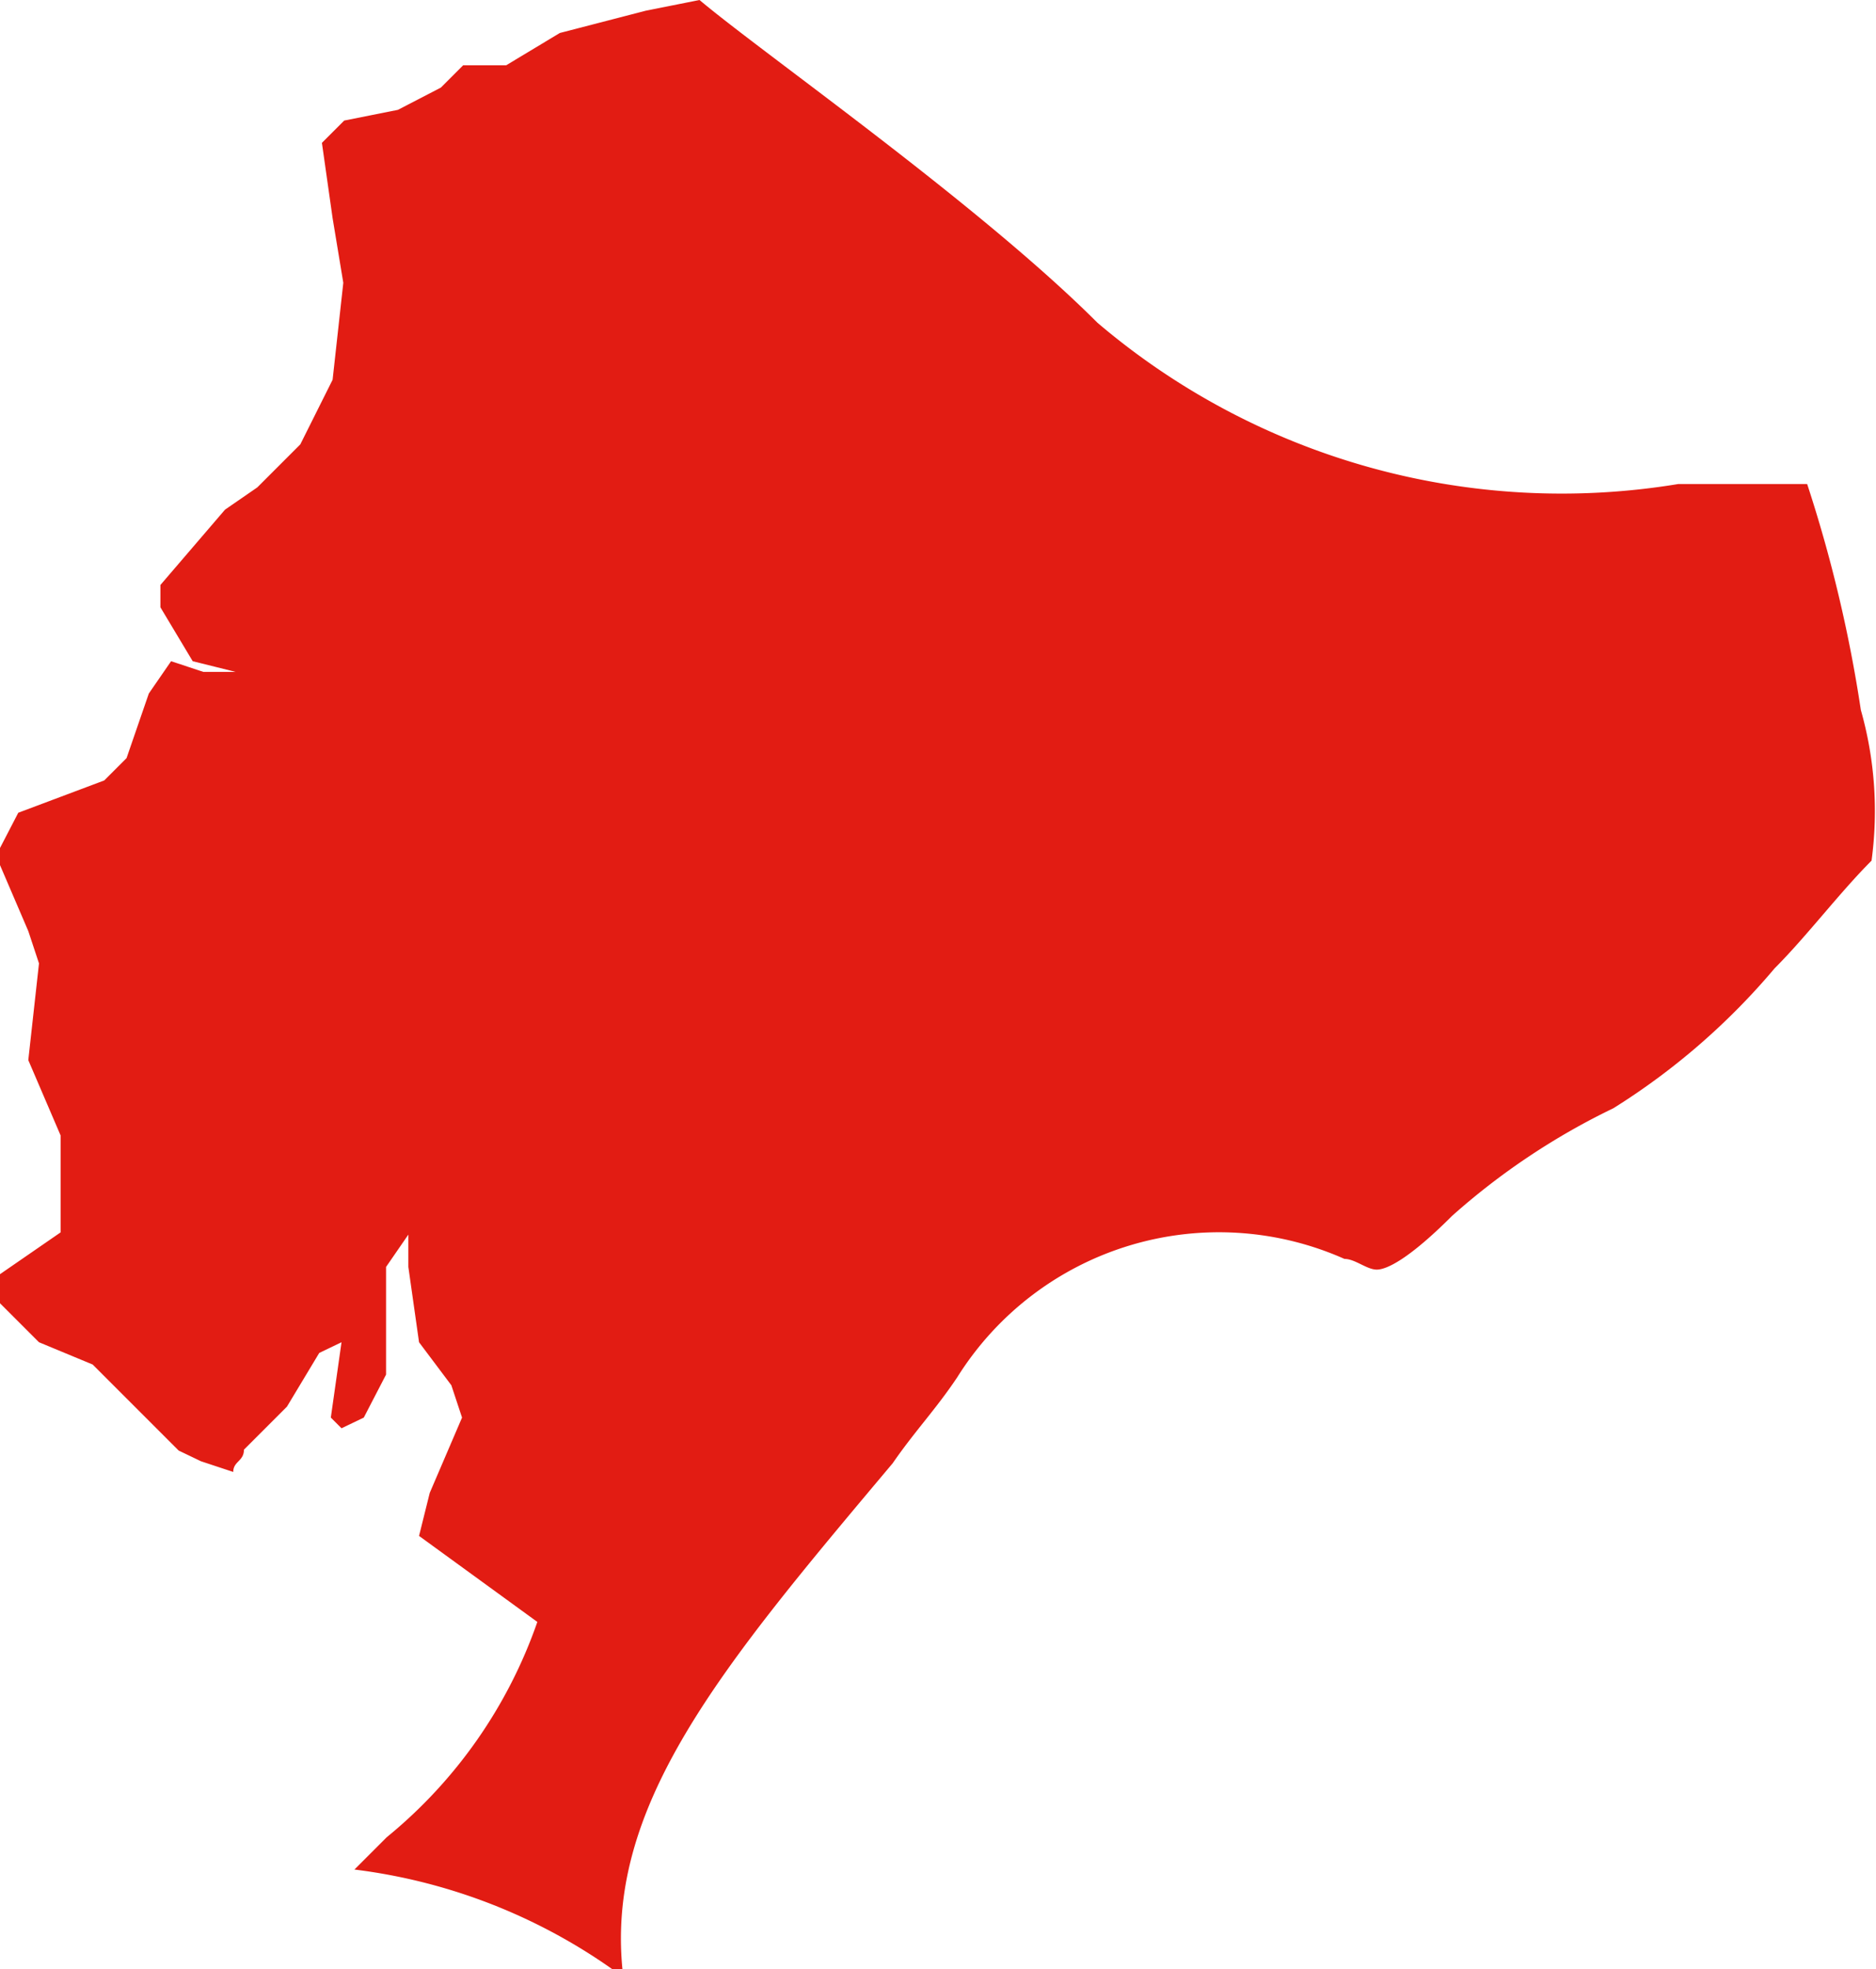 <svg xmlns="http://www.w3.org/2000/svg" width="8.421" height="8.836" viewBox="0 0 8.421 8.836">
  <path id="Path_676" data-name="Path 676" d="M376.92,633.03c.1-.145.193-.241.29-.386a1.386,1.386,0,0,1,1.738-.531c.048,0,.1.048.145.048s.145-.048.338-.241a3.126,3.126,0,0,1,.724-.483,3.082,3.082,0,0,0,.724-.628c.145-.145.29-.338.435-.483a1.66,1.66,0,0,0-.048-.676,6.232,6.232,0,0,0-.241-1.014h-.579a3.215,3.215,0,0,1-2.607-.724c-.531-.531-1.5-1.207-1.786-1.448h0l-.241.048-.386.1-.241.145h-.193l-.1.1-.193.1-.241.048-.1.1.048.338.048.29-.048.435-.145.29-.193.193-.145.1-.29.338v.1l.145.242.193.048h-.145l-.145-.048-.1.145-.1.29-.1.1-.386.145-.1.193.145.338.048.145-.048.434.145.338v.435l-.145.1-.145.1v.1l.048.048.145.145.241.1.386.386.1.048.145.048c0-.048.048-.048.048-.1h0l.193-.193.145-.241.1-.048-.048.338.048.048.1-.048.1-.193v-.483l.1-.145v.145l.048.338.145.193.048.145-.145.338-.048.193.531.386a2.163,2.163,0,0,1-.676.966l-.145.145a2.55,2.55,0,0,1,1.207.483C375.617,634.575,376.148,633.948,376.92,633.03Z" transform="translate(-372.913 -626.464)" fill="#e21c13"/>
</svg>
